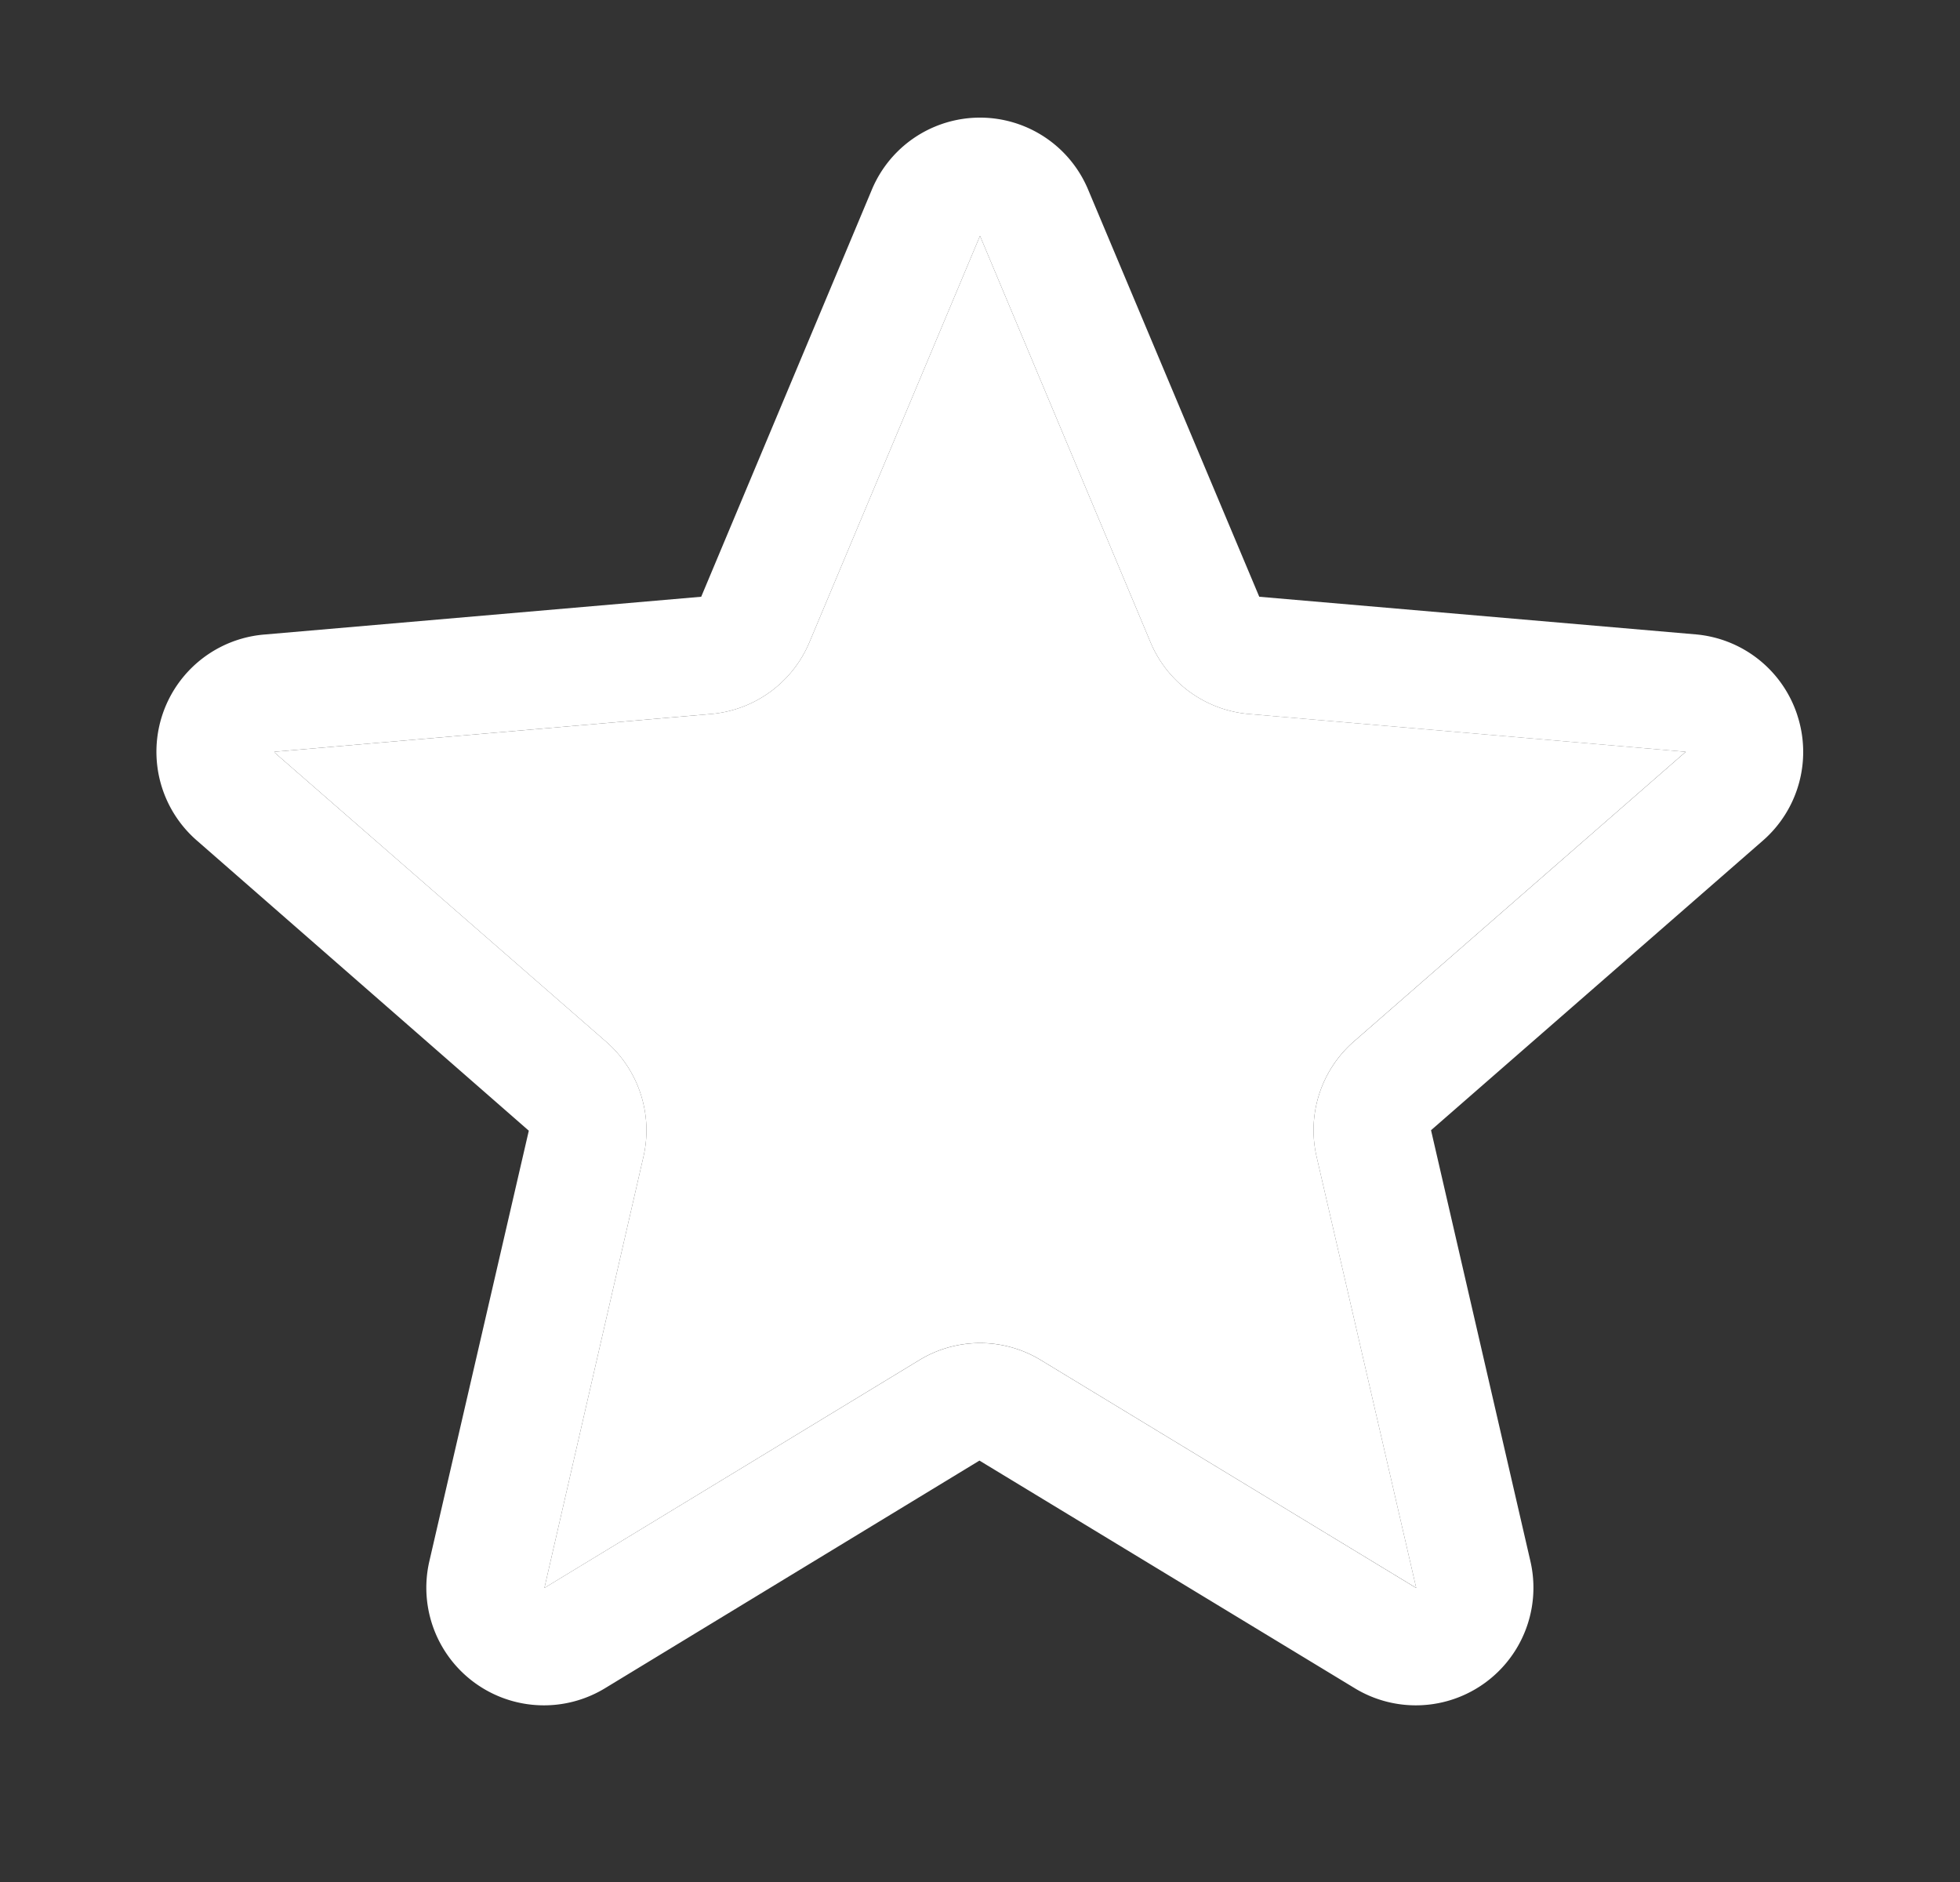 <svg xmlns="http://www.w3.org/2000/svg" width="25" height="24" fill="none"><rect width="100%" height="100%" fill="#333333" stroke="none"/><g fill="#fff"><path d="M22.925 9.12a1.5 1.5 0 0 0-1.295-1.03l-5.568-.48-2.182-5.19a1.495 1.495 0 0 0-2.76 0L8.944 7.61l-5.574.482a1.5 1.5 0 0 0-.854 2.631l4.229 3.696-1.268 5.488a1.5 1.5 0 0 0 2.235 1.625l4.781-2.906 4.792 2.906a1.5 1.5 0 0 0 2.235-1.625l-1.267-5.494 4.229-3.69a1.5 1.5 0 0 0 .443-1.602m-1.427.47-4.228 3.69a1.5 1.5 0 0 0-.476 1.473l1.27 5.497-4.788-2.906a1.49 1.49 0 0 0-1.55 0L6.944 20.25l1.262-5.494a1.5 1.5 0 0 0-.476-1.473L3.5 9.595v-.008l5.572-.482a1.5 1.5 0 0 0 1.252-.914L12.5 3.008l2.175 5.183a1.5 1.5 0 0 0 1.252.914l5.573.482v.006z"/><path d="m21.498 9.59-4.228 3.69a1.5 1.5 0 0 0-.476 1.473l1.27 5.497-4.788-2.906a1.49 1.49 0 0 0-1.55 0L6.944 20.25l1.262-5.494a1.5 1.5 0 0 0-.476-1.473L3.5 9.595v-.008l5.572-.482a1.5 1.5 0 0 0 1.252-.914L12.5 3.008l2.175 5.183a1.5 1.5 0 0 0 1.252.914l5.573.482v.006z"/></g></svg>